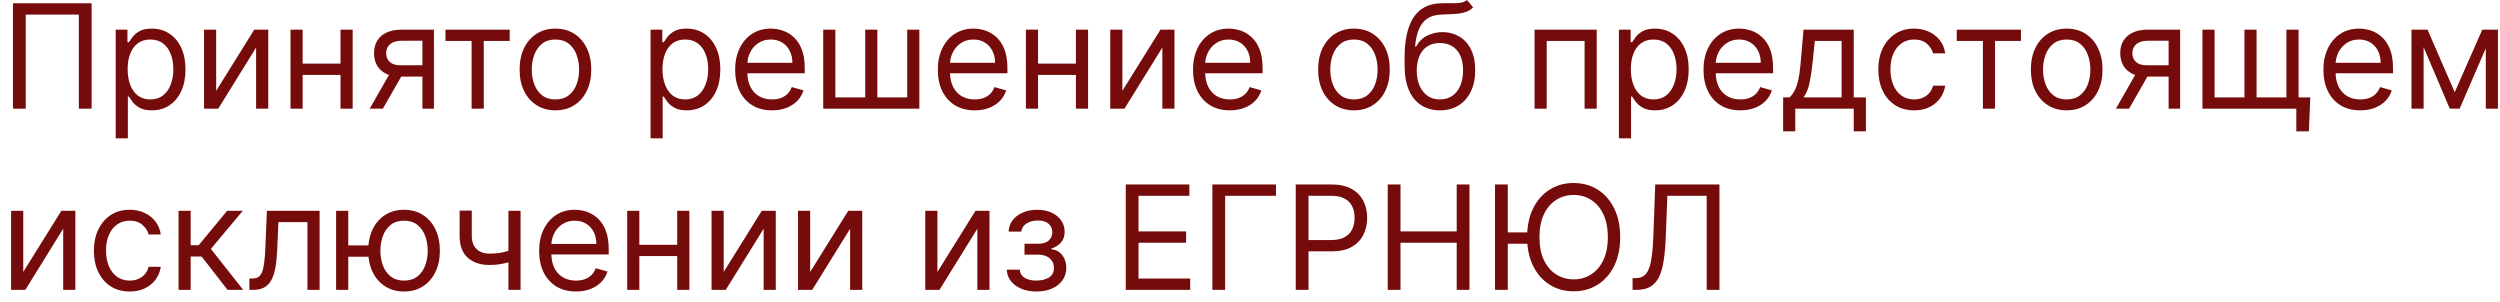 <?xml version="1.0" encoding="UTF-8"?> <svg xmlns="http://www.w3.org/2000/svg" width="207" height="25" viewBox="0 0 207 25" fill="none"><path d="M7.585 0.273V9H6.528V1.21H2.131V9H1.074V0.273H7.585ZM9.581 11.454V2.455H10.552V3.494H10.671C10.745 3.381 10.848 3.236 10.978 3.06C11.112 2.881 11.302 2.722 11.549 2.582C11.799 2.44 12.137 2.369 12.564 2.369C13.115 2.369 13.601 2.507 14.021 2.783C14.441 3.058 14.77 3.449 15.005 3.955C15.241 4.46 15.359 5.057 15.359 5.744C15.359 6.438 15.241 7.038 15.005 7.547C14.77 8.053 14.443 8.445 14.025 8.723C13.608 8.999 13.126 9.136 12.581 9.136C12.16 9.136 11.823 9.067 11.571 8.928C11.318 8.786 11.123 8.625 10.987 8.446C10.851 8.264 10.745 8.114 10.671 7.994H10.586V11.454H9.581ZM10.569 5.727C10.569 6.222 10.642 6.658 10.787 7.036C10.931 7.411 11.143 7.705 11.421 7.918C11.7 8.128 12.041 8.233 12.444 8.233C12.865 8.233 13.216 8.122 13.497 7.901C13.781 7.676 13.994 7.375 14.136 6.997C14.281 6.616 14.353 6.193 14.353 5.727C14.353 5.267 14.282 4.852 14.14 4.483C14.001 4.111 13.789 3.817 13.505 3.601C13.224 3.382 12.87 3.273 12.444 3.273C12.035 3.273 11.691 3.376 11.413 3.584C11.135 3.788 10.924 4.075 10.782 4.445C10.64 4.811 10.569 5.239 10.569 5.727ZM17.899 7.517L21.052 2.455H22.211V9H21.206V3.938L18.069 9H16.893V2.455H17.899V7.517ZM28.434 5.267V6.205H24.82V5.267H28.434ZM25.059 2.455V9H24.053V2.455H25.059ZM29.201 2.455V9H28.195V2.455H29.201ZM34.975 9V3.375H33.236C32.844 3.375 32.536 3.466 32.312 3.648C32.087 3.83 31.975 4.08 31.975 4.398C31.975 4.71 32.076 4.956 32.278 5.135C32.482 5.314 32.762 5.403 33.117 5.403H35.231V6.341H33.117C32.674 6.341 32.292 6.263 31.971 6.107C31.65 5.95 31.403 5.727 31.229 5.438C31.056 5.145 30.97 4.798 30.97 4.398C30.97 3.994 31.06 3.648 31.242 3.358C31.424 3.068 31.684 2.845 32.022 2.689C32.363 2.533 32.768 2.455 33.236 2.455H35.93V9H34.975ZM30.611 9L32.469 5.744H33.56L31.702 9H30.611ZM36.885 3.392V2.455H42.203V3.392H40.056V9H39.05V3.392H36.885ZM45.99 9.136C45.399 9.136 44.88 8.996 44.434 8.714C43.991 8.433 43.645 8.04 43.395 7.534C43.147 7.028 43.024 6.438 43.024 5.761C43.024 5.08 43.147 4.484 43.395 3.976C43.645 3.467 43.991 3.072 44.434 2.791C44.88 2.51 45.399 2.369 45.99 2.369C46.581 2.369 47.098 2.51 47.541 2.791C47.987 3.072 48.334 3.467 48.581 3.976C48.831 4.484 48.956 5.08 48.956 5.761C48.956 6.438 48.831 7.028 48.581 7.534C48.334 8.04 47.987 8.433 47.541 8.714C47.098 8.996 46.581 9.136 45.99 9.136ZM45.99 8.233C46.439 8.233 46.808 8.118 47.098 7.888C47.387 7.658 47.602 7.355 47.741 6.98C47.88 6.605 47.95 6.199 47.95 5.761C47.95 5.324 47.88 4.916 47.741 4.538C47.602 4.161 47.387 3.855 47.098 3.622C46.808 3.389 46.439 3.273 45.99 3.273C45.541 3.273 45.172 3.389 44.882 3.622C44.592 3.855 44.377 4.161 44.238 4.538C44.099 4.916 44.029 5.324 44.029 5.761C44.029 6.199 44.099 6.605 44.238 6.98C44.377 7.355 44.592 7.658 44.882 7.888C45.172 8.118 45.541 8.233 45.99 8.233ZM53.866 11.454V2.455H54.837V3.494H54.957C55.031 3.381 55.133 3.236 55.264 3.06C55.397 2.881 55.587 2.722 55.834 2.582C56.084 2.44 56.423 2.369 56.849 2.369C57.4 2.369 57.886 2.507 58.306 2.783C58.727 3.058 59.055 3.449 59.291 3.955C59.526 4.46 59.644 5.057 59.644 5.744C59.644 6.438 59.526 7.038 59.291 7.547C59.055 8.053 58.728 8.445 58.31 8.723C57.893 8.999 57.411 9.136 56.866 9.136C56.445 9.136 56.109 9.067 55.856 8.928C55.603 8.786 55.408 8.625 55.272 8.446C55.136 8.264 55.031 8.114 54.957 7.994H54.871V11.454H53.866ZM54.854 5.727C54.854 6.222 54.927 6.658 55.072 7.036C55.217 7.411 55.428 7.705 55.707 7.918C55.985 8.128 56.326 8.233 56.729 8.233C57.15 8.233 57.501 8.122 57.782 7.901C58.066 7.676 58.279 7.375 58.421 6.997C58.566 6.616 58.639 6.193 58.639 5.727C58.639 5.267 58.568 4.852 58.425 4.483C58.286 4.111 58.075 3.817 57.791 3.601C57.509 3.382 57.156 3.273 56.729 3.273C56.32 3.273 55.977 3.376 55.698 3.584C55.42 3.788 55.209 4.075 55.068 4.445C54.925 4.811 54.854 5.239 54.854 5.727ZM63.923 9.136C63.292 9.136 62.748 8.997 62.291 8.719C61.836 8.438 61.485 8.045 61.238 7.543C60.994 7.037 60.871 6.449 60.871 5.778C60.871 5.108 60.994 4.517 61.238 4.006C61.485 3.491 61.829 3.091 62.269 2.804C62.712 2.514 63.229 2.369 63.82 2.369C64.161 2.369 64.498 2.426 64.83 2.54C65.163 2.653 65.465 2.838 65.738 3.094C66.011 3.347 66.228 3.682 66.39 4.099C66.552 4.517 66.633 5.031 66.633 5.642V6.068H61.587V5.199H65.61C65.61 4.83 65.536 4.5 65.388 4.21C65.244 3.92 65.036 3.692 64.766 3.524C64.499 3.357 64.184 3.273 63.82 3.273C63.42 3.273 63.073 3.372 62.781 3.571C62.491 3.767 62.268 4.023 62.111 4.338C61.955 4.653 61.877 4.991 61.877 5.352V5.932C61.877 6.426 61.962 6.845 62.133 7.189C62.306 7.53 62.546 7.79 62.853 7.969C63.16 8.145 63.516 8.233 63.923 8.233C64.187 8.233 64.425 8.196 64.638 8.122C64.854 8.045 65.04 7.932 65.197 7.781C65.353 7.628 65.474 7.438 65.559 7.21L66.531 7.483C66.428 7.812 66.256 8.102 66.015 8.352C65.773 8.599 65.475 8.793 65.12 8.932C64.765 9.068 64.366 9.136 63.923 9.136ZM68.163 2.455H69.168V8.062H71.64V2.455H72.646V8.062H75.117V2.455H76.123V9H68.163V2.455ZM80.704 9.136C80.073 9.136 79.529 8.997 79.072 8.719C78.617 8.438 78.266 8.045 78.019 7.543C77.775 7.037 77.653 6.449 77.653 5.778C77.653 5.108 77.775 4.517 78.019 4.006C78.266 3.491 78.61 3.091 79.05 2.804C79.494 2.514 80.011 2.369 80.602 2.369C80.942 2.369 81.279 2.426 81.612 2.54C81.944 2.653 82.246 2.838 82.519 3.094C82.792 3.347 83.009 3.682 83.171 4.099C83.333 4.517 83.414 5.031 83.414 5.642V6.068H78.369V5.199H82.391C82.391 4.83 82.317 4.5 82.17 4.21C82.025 3.92 81.817 3.692 81.548 3.524C81.281 3.357 80.965 3.273 80.602 3.273C80.201 3.273 79.854 3.372 79.562 3.571C79.272 3.767 79.049 4.023 78.893 4.338C78.737 4.653 78.658 4.991 78.658 5.352V5.932C78.658 6.426 78.744 6.845 78.914 7.189C79.087 7.53 79.327 7.79 79.634 7.969C79.941 8.145 80.298 8.233 80.704 8.233C80.968 8.233 81.207 8.196 81.42 8.122C81.636 8.045 81.822 7.932 81.978 7.781C82.134 7.628 82.255 7.438 82.34 7.21L83.312 7.483C83.21 7.812 83.038 8.102 82.796 8.352C82.555 8.599 82.256 8.793 81.901 8.932C81.546 9.068 81.147 9.136 80.704 9.136ZM89.325 5.267V6.205H85.711V5.267H89.325ZM85.95 2.455V9H84.944V2.455H85.95ZM90.092 2.455V9H89.086V2.455H90.092ZM92.934 7.517L96.087 2.455H97.246V9H96.241V3.938L93.104 9H91.928V2.455H92.934V7.517ZM101.833 9.136C101.202 9.136 100.658 8.997 100.201 8.719C99.746 8.438 99.395 8.045 99.148 7.543C98.904 7.037 98.782 6.449 98.782 5.778C98.782 5.108 98.904 4.517 99.148 4.006C99.395 3.491 99.739 3.091 100.179 2.804C100.623 2.514 101.14 2.369 101.73 2.369C102.071 2.369 102.408 2.426 102.74 2.54C103.073 2.653 103.375 2.838 103.648 3.094C103.921 3.347 104.138 3.682 104.3 4.099C104.462 4.517 104.543 5.031 104.543 5.642V6.068H99.498V5.199H103.52C103.52 4.83 103.446 4.5 103.299 4.21C103.154 3.92 102.946 3.692 102.676 3.524C102.409 3.357 102.094 3.273 101.73 3.273C101.33 3.273 100.983 3.372 100.691 3.571C100.401 3.767 100.178 4.023 100.022 4.338C99.865 4.653 99.787 4.991 99.787 5.352V5.932C99.787 6.426 99.873 6.845 100.043 7.189C100.216 7.53 100.456 7.79 100.763 7.969C101.07 8.145 101.426 8.233 101.833 8.233C102.097 8.233 102.336 8.196 102.549 8.122C102.765 8.045 102.951 7.932 103.107 7.781C103.263 7.628 103.384 7.438 103.469 7.21L104.441 7.483C104.338 7.812 104.167 8.102 103.925 8.352C103.684 8.599 103.385 8.793 103.03 8.932C102.675 9.068 102.276 9.136 101.833 9.136ZM112.107 9.136C111.516 9.136 110.998 8.996 110.551 8.714C110.108 8.433 109.762 8.04 109.512 7.534C109.265 7.028 109.141 6.438 109.141 5.761C109.141 5.08 109.265 4.484 109.512 3.976C109.762 3.467 110.108 3.072 110.551 2.791C110.998 2.51 111.516 2.369 112.107 2.369C112.698 2.369 113.215 2.51 113.658 2.791C114.104 3.072 114.451 3.467 114.698 3.976C114.948 4.484 115.073 5.08 115.073 5.761C115.073 6.438 114.948 7.028 114.698 7.534C114.451 8.04 114.104 8.433 113.658 8.714C113.215 8.996 112.698 9.136 112.107 9.136ZM112.107 8.233C112.556 8.233 112.925 8.118 113.215 7.888C113.505 7.658 113.719 7.355 113.858 6.98C113.998 6.605 114.067 6.199 114.067 5.761C114.067 5.324 113.998 4.916 113.858 4.538C113.719 4.161 113.505 3.855 113.215 3.622C112.925 3.389 112.556 3.273 112.107 3.273C111.658 3.273 111.289 3.389 110.999 3.622C110.709 3.855 110.495 4.161 110.355 4.538C110.216 4.916 110.147 5.324 110.147 5.761C110.147 6.199 110.216 6.605 110.355 6.98C110.495 7.355 110.709 7.658 110.999 7.888C111.289 8.118 111.658 8.233 112.107 8.233ZM121.466 0L121.977 0.614C121.778 0.807 121.548 0.942 121.287 1.018C121.026 1.095 120.73 1.142 120.401 1.159C120.071 1.176 119.705 1.193 119.301 1.21C118.847 1.227 118.47 1.338 118.172 1.543C117.874 1.747 117.643 2.043 117.482 2.429C117.32 2.815 117.216 3.29 117.17 3.852H117.256C117.477 3.443 117.784 3.142 118.176 2.949C118.568 2.756 118.989 2.659 119.438 2.659C119.949 2.659 120.409 2.778 120.818 3.017C121.227 3.256 121.551 3.609 121.79 4.078C122.028 4.547 122.148 5.125 122.148 5.812C122.148 6.497 122.026 7.088 121.781 7.585C121.54 8.082 121.2 8.466 120.763 8.736C120.328 9.003 119.818 9.136 119.233 9.136C118.648 9.136 118.135 8.999 117.695 8.723C117.254 8.445 116.912 8.033 116.668 7.487C116.423 6.939 116.301 6.261 116.301 5.455V4.756C116.301 3.298 116.548 2.193 117.043 1.44C117.54 0.688 118.287 0.298 119.284 0.273C119.636 0.261 119.95 0.259 120.226 0.264C120.501 0.27 120.741 0.257 120.946 0.226C121.151 0.195 121.324 0.119 121.466 0ZM119.233 8.233C119.628 8.233 119.967 8.134 120.251 7.935C120.538 7.736 120.759 7.456 120.912 7.095C121.065 6.732 121.142 6.304 121.142 5.812C121.142 5.335 121.064 4.929 120.908 4.594C120.754 4.259 120.534 4.003 120.247 3.827C119.96 3.651 119.616 3.562 119.216 3.562C118.923 3.562 118.661 3.612 118.428 3.712C118.195 3.811 117.996 3.957 117.831 4.151C117.666 4.344 117.538 4.58 117.447 4.858C117.359 5.136 117.312 5.455 117.307 5.812C117.307 6.545 117.479 7.132 117.822 7.572C118.166 8.013 118.636 8.233 119.233 8.233ZM127.061 9V2.455H132.209V9H131.203V3.392H128.067V9H127.061ZM134.045 11.454V2.455H135.017V3.494H135.136C135.21 3.381 135.313 3.236 135.443 3.06C135.577 2.881 135.767 2.722 136.014 2.582C136.264 2.44 136.602 2.369 137.028 2.369C137.58 2.369 138.065 2.507 138.486 2.783C138.906 3.058 139.234 3.449 139.47 3.955C139.706 4.46 139.824 5.057 139.824 5.744C139.824 6.438 139.706 7.038 139.47 7.547C139.234 8.053 138.908 8.445 138.49 8.723C138.072 8.999 137.591 9.136 137.045 9.136C136.625 9.136 136.288 9.067 136.036 8.928C135.783 8.786 135.588 8.625 135.452 8.446C135.315 8.264 135.21 8.114 135.136 7.994H135.051V11.454H134.045ZM135.034 5.727C135.034 6.222 135.107 6.658 135.251 7.036C135.396 7.411 135.608 7.705 135.886 7.918C136.165 8.128 136.506 8.233 136.909 8.233C137.33 8.233 137.68 8.122 137.962 7.901C138.246 7.676 138.459 7.375 138.601 6.997C138.746 6.616 138.818 6.193 138.818 5.727C138.818 5.267 138.747 4.852 138.605 4.483C138.466 4.111 138.254 3.817 137.97 3.601C137.689 3.382 137.335 3.273 136.909 3.273C136.5 3.273 136.156 3.376 135.878 3.584C135.599 3.788 135.389 4.075 135.247 4.445C135.105 4.811 135.034 5.239 135.034 5.727ZM144.102 9.136C143.472 9.136 142.928 8.997 142.47 8.719C142.016 8.438 141.665 8.045 141.418 7.543C141.173 7.037 141.051 6.449 141.051 5.778C141.051 5.108 141.173 4.517 141.418 4.006C141.665 3.491 142.009 3.091 142.449 2.804C142.892 2.514 143.409 2.369 144 2.369C144.341 2.369 144.678 2.426 145.01 2.54C145.342 2.653 145.645 2.838 145.918 3.094C146.19 3.347 146.408 3.682 146.57 4.099C146.732 4.517 146.812 5.031 146.812 5.642V6.068H141.767V5.199H145.79C145.79 4.83 145.716 4.5 145.568 4.21C145.423 3.92 145.216 3.692 144.946 3.524C144.679 3.357 144.364 3.273 144 3.273C143.599 3.273 143.253 3.372 142.96 3.571C142.67 3.767 142.447 4.023 142.291 4.338C142.135 4.653 142.057 4.991 142.057 5.352V5.932C142.057 6.426 142.142 6.845 142.312 7.189C142.486 7.53 142.726 7.79 143.033 7.969C143.339 8.145 143.696 8.233 144.102 8.233C144.366 8.233 144.605 8.196 144.818 8.122C145.034 8.045 145.22 7.932 145.376 7.781C145.533 7.628 145.653 7.438 145.739 7.21L146.71 7.483C146.608 7.812 146.436 8.102 146.195 8.352C145.953 8.599 145.655 8.793 145.3 8.932C144.945 9.068 144.545 9.136 144.102 9.136ZM147.643 10.875V8.062H148.189C148.322 7.923 148.438 7.773 148.534 7.611C148.631 7.449 148.714 7.257 148.786 7.036C148.859 6.811 148.922 6.538 148.973 6.217C149.024 5.893 149.07 5.503 149.109 5.045L149.331 2.455H153.49V8.062H154.496V10.875H153.49V9H148.649V10.875H147.643ZM149.331 8.062H152.484V3.392H150.268L150.098 5.045C150.027 5.73 149.939 6.328 149.834 6.839C149.729 7.351 149.561 7.759 149.331 8.062ZM158.49 9.136C157.876 9.136 157.348 8.991 156.904 8.702C156.461 8.412 156.12 8.013 155.882 7.504C155.643 6.996 155.524 6.415 155.524 5.761C155.524 5.097 155.646 4.51 155.89 4.001C156.137 3.49 156.481 3.091 156.922 2.804C157.365 2.514 157.882 2.369 158.473 2.369C158.933 2.369 159.348 2.455 159.717 2.625C160.086 2.795 160.389 3.034 160.625 3.341C160.86 3.648 161.007 4.006 161.064 4.415H160.058C159.981 4.116 159.811 3.852 159.547 3.622C159.285 3.389 158.933 3.273 158.49 3.273C158.098 3.273 157.754 3.375 157.458 3.58C157.166 3.781 156.937 4.067 156.772 4.436C156.61 4.803 156.529 5.233 156.529 5.727C156.529 6.233 156.609 6.673 156.768 7.048C156.93 7.423 157.157 7.714 157.45 7.922C157.745 8.129 158.092 8.233 158.49 8.233C158.751 8.233 158.988 8.188 159.201 8.097C159.414 8.006 159.595 7.875 159.743 7.705C159.89 7.534 159.995 7.33 160.058 7.091H161.064C161.007 7.477 160.866 7.825 160.642 8.135C160.42 8.442 160.126 8.686 159.76 8.868C159.396 9.047 158.973 9.136 158.49 9.136ZM162.018 3.392V2.455H167.336V3.392H165.189V9H164.183V3.392H162.018ZM171.123 9.136C170.532 9.136 170.013 8.996 169.567 8.714C169.124 8.433 168.777 8.04 168.527 7.534C168.28 7.028 168.157 6.438 168.157 5.761C168.157 5.08 168.28 4.484 168.527 3.976C168.777 3.467 169.124 3.072 169.567 2.791C170.013 2.51 170.532 2.369 171.123 2.369C171.713 2.369 172.23 2.51 172.674 2.791C173.12 3.072 173.466 3.467 173.713 3.976C173.963 4.484 174.088 5.08 174.088 5.761C174.088 6.438 173.963 7.028 173.713 7.534C173.466 8.04 173.12 8.433 172.674 8.714C172.23 8.996 171.713 9.136 171.123 9.136ZM171.123 8.233C171.571 8.233 171.941 8.118 172.23 7.888C172.52 7.658 172.735 7.355 172.874 6.98C173.013 6.605 173.083 6.199 173.083 5.761C173.083 5.324 173.013 4.916 172.874 4.538C172.735 4.161 172.52 3.855 172.23 3.622C171.941 3.389 171.571 3.273 171.123 3.273C170.674 3.273 170.304 3.389 170.015 3.622C169.725 3.855 169.51 4.161 169.371 4.538C169.232 4.916 169.162 5.324 169.162 5.761C169.162 6.199 169.232 6.605 169.371 6.98C169.51 7.355 169.725 7.658 170.015 7.888C170.304 8.118 170.674 8.233 171.123 8.233ZM179.561 9V3.375H177.822C177.43 3.375 177.122 3.466 176.898 3.648C176.673 3.83 176.561 4.08 176.561 4.398C176.561 4.71 176.662 4.956 176.864 5.135C177.068 5.314 177.348 5.403 177.703 5.403H179.817V6.341H177.703C177.26 6.341 176.878 6.263 176.557 6.107C176.236 5.95 175.989 5.727 175.815 5.438C175.642 5.145 175.555 4.798 175.555 4.398C175.555 3.994 175.646 3.648 175.828 3.358C176.01 3.068 176.27 2.845 176.608 2.689C176.949 2.533 177.354 2.455 177.822 2.455H180.516V9H179.561ZM175.197 9L177.055 5.744H178.146L176.288 9H175.197ZM191.294 8.062L191.174 10.875H190.135V9H189.282V8.062H191.294ZM182.362 2.455H183.368V8.062H185.839V2.455H186.845V8.062H189.316V2.455H190.322V9H182.362V2.455ZM195.43 9.136C194.8 9.136 194.256 8.997 193.798 8.719C193.344 8.438 192.993 8.045 192.746 7.543C192.501 7.037 192.379 6.449 192.379 5.778C192.379 5.108 192.501 4.517 192.746 4.006C192.993 3.491 193.337 3.091 193.777 2.804C194.22 2.514 194.737 2.369 195.328 2.369C195.669 2.369 196.006 2.426 196.338 2.54C196.67 2.653 196.973 2.838 197.246 3.094C197.518 3.347 197.736 3.682 197.898 4.099C198.06 4.517 198.141 5.031 198.141 5.642V6.068H193.095V5.199H197.118C197.118 4.83 197.044 4.5 196.896 4.21C196.751 3.92 196.544 3.692 196.274 3.524C196.007 3.357 195.692 3.273 195.328 3.273C194.928 3.273 194.581 3.372 194.288 3.571C193.999 3.767 193.776 4.023 193.619 4.338C193.463 4.653 193.385 4.991 193.385 5.352V5.932C193.385 6.426 193.47 6.845 193.641 7.189C193.814 7.53 194.054 7.79 194.361 7.969C194.668 8.145 195.024 8.233 195.43 8.233C195.695 8.233 195.933 8.196 196.146 8.122C196.362 8.045 196.548 7.932 196.705 7.781C196.861 7.628 196.982 7.438 197.067 7.21L198.038 7.483C197.936 7.812 197.764 8.102 197.523 8.352C197.281 8.599 196.983 8.793 196.628 8.932C196.273 9.068 195.874 9.136 195.43 9.136ZM203.25 7.636L205.534 2.455H206.489L203.659 9H202.841L200.062 2.455H201L203.25 7.636ZM200.676 2.455V9H199.67V2.455H200.676ZM205.824 9V2.455H206.83V9H205.824ZM1.926 22.517L5.08 17.454H6.239V24H5.233V18.938L2.097 24H0.92V17.454H1.926V22.517ZM10.74 24.136C10.126 24.136 9.598 23.991 9.154 23.702C8.711 23.412 8.37 23.013 8.132 22.504C7.893 21.996 7.774 21.415 7.774 20.761C7.774 20.097 7.896 19.51 8.14 19.001C8.387 18.49 8.731 18.091 9.172 17.804C9.615 17.514 10.132 17.369 10.723 17.369C11.183 17.369 11.598 17.454 11.967 17.625C12.336 17.796 12.639 18.034 12.875 18.341C13.11 18.648 13.257 19.006 13.314 19.415H12.308C12.231 19.116 12.061 18.852 11.796 18.622C11.535 18.389 11.183 18.273 10.74 18.273C10.348 18.273 10.004 18.375 9.708 18.579C9.416 18.781 9.187 19.067 9.022 19.436C8.86 19.803 8.779 20.233 8.779 20.727C8.779 21.233 8.859 21.673 9.018 22.048C9.18 22.423 9.407 22.715 9.7 22.922C9.995 23.129 10.342 23.233 10.74 23.233C11.001 23.233 11.238 23.188 11.451 23.097C11.664 23.006 11.845 22.875 11.992 22.704C12.14 22.534 12.245 22.329 12.308 22.091H13.314C13.257 22.477 13.116 22.825 12.892 23.135C12.67 23.442 12.376 23.686 12.01 23.868C11.646 24.047 11.223 24.136 10.74 24.136ZM14.784 24V17.454H15.789V20.301H16.454L18.806 17.454H20.102L17.46 20.608L20.136 24H18.841L16.693 21.239H15.789V24H14.784ZM20.649 24V23.062H20.888C21.084 23.062 21.247 23.024 21.378 22.947C21.509 22.868 21.614 22.73 21.694 22.534C21.776 22.335 21.838 22.06 21.881 21.707C21.927 21.352 21.959 20.901 21.979 20.352L22.098 17.454H26.462V24H25.456V18.392H23.053L22.951 20.727C22.928 21.264 22.88 21.737 22.806 22.146C22.735 22.553 22.625 22.893 22.478 23.169C22.333 23.445 22.14 23.652 21.898 23.791C21.657 23.93 21.354 24 20.99 24H20.649ZM31.444 20.318V21.256H27.983V20.318H31.444ZM28.836 17.454V24H27.83V17.454H28.836ZM33.455 24.136C32.864 24.136 32.346 23.996 31.899 23.715C31.456 23.433 31.11 23.04 30.86 22.534C30.613 22.028 30.489 21.438 30.489 20.761C30.489 20.079 30.613 19.484 30.86 18.976C31.11 18.467 31.456 18.072 31.899 17.791C32.346 17.51 32.864 17.369 33.455 17.369C34.046 17.369 34.563 17.51 35.006 17.791C35.452 18.072 35.799 18.467 36.046 18.976C36.296 19.484 36.421 20.079 36.421 20.761C36.421 21.438 36.296 22.028 36.046 22.534C35.799 23.04 35.452 23.433 35.006 23.715C34.563 23.996 34.046 24.136 33.455 24.136ZM33.455 23.233C33.904 23.233 34.273 23.118 34.563 22.888C34.853 22.658 35.067 22.355 35.206 21.98C35.346 21.605 35.415 21.199 35.415 20.761C35.415 20.324 35.346 19.916 35.206 19.538C35.067 19.16 34.853 18.855 34.563 18.622C34.273 18.389 33.904 18.273 33.455 18.273C33.006 18.273 32.637 18.389 32.347 18.622C32.057 18.855 31.843 19.16 31.703 19.538C31.564 19.916 31.495 20.324 31.495 20.761C31.495 21.199 31.564 21.605 31.703 21.98C31.843 22.355 32.057 22.658 32.347 22.888C32.637 23.118 33.006 23.233 33.455 23.233ZM43.103 17.454V24H42.097V17.454H43.103ZM42.711 20.574V21.511C42.483 21.597 42.258 21.672 42.033 21.737C41.809 21.8 41.573 21.849 41.326 21.886C41.078 21.921 40.807 21.938 40.512 21.938C39.77 21.938 39.175 21.737 38.726 21.337C38.28 20.936 38.057 20.335 38.057 19.534V17.438H39.063V19.534C39.063 19.869 39.127 20.145 39.255 20.361C39.383 20.577 39.556 20.737 39.775 20.842C39.993 20.947 40.239 21 40.512 21C40.938 21 41.323 20.962 41.666 20.885C42.013 20.805 42.361 20.702 42.711 20.574ZM47.692 24.136C47.061 24.136 46.517 23.997 46.06 23.719C45.605 23.438 45.255 23.046 45.008 22.543C44.763 22.037 44.641 21.449 44.641 20.778C44.641 20.108 44.763 19.517 45.008 19.006C45.255 18.491 45.598 18.091 46.039 17.804C46.482 17.514 46.999 17.369 47.59 17.369C47.931 17.369 48.267 17.426 48.6 17.54C48.932 17.653 49.235 17.838 49.508 18.094C49.78 18.347 49.998 18.682 50.159 19.099C50.321 19.517 50.402 20.031 50.402 20.642V21.068H45.357V20.199H49.38C49.38 19.829 49.306 19.5 49.158 19.21C49.013 18.921 48.806 18.692 48.536 18.524C48.269 18.357 47.953 18.273 47.59 18.273C47.189 18.273 46.843 18.372 46.55 18.571C46.26 18.767 46.037 19.023 45.881 19.338C45.725 19.653 45.647 19.991 45.647 20.352V20.932C45.647 21.426 45.732 21.845 45.902 22.189C46.076 22.53 46.316 22.79 46.623 22.969C46.929 23.145 47.286 23.233 47.692 23.233C47.956 23.233 48.195 23.196 48.408 23.122C48.624 23.046 48.81 22.932 48.966 22.781C49.123 22.628 49.243 22.438 49.328 22.21L50.3 22.483C50.198 22.812 50.026 23.102 49.784 23.352C49.543 23.599 49.245 23.793 48.89 23.932C48.534 24.068 48.135 24.136 47.692 24.136ZM56.313 20.267V21.204H52.699V20.267H56.313ZM52.938 17.454V24H51.932V17.454H52.938ZM57.08 17.454V24H56.074V17.454H57.08ZM59.922 22.517L63.076 17.454H64.235V24H63.229V18.938L60.093 24H58.916V17.454H59.922V22.517ZM67.082 22.517L70.236 17.454H71.395V24H70.389V18.938L67.253 24H66.077V17.454H67.082V22.517ZM77.618 22.517L80.771 17.454H81.93V24H80.924V18.938L77.788 24H76.612V17.454H77.618V22.517ZM83.363 22.329H84.437C84.46 22.625 84.593 22.849 84.837 23.003C85.085 23.156 85.406 23.233 85.8 23.233C86.204 23.233 86.549 23.151 86.836 22.986C87.123 22.818 87.266 22.548 87.266 22.176C87.266 21.957 87.212 21.767 87.104 21.605C86.996 21.44 86.844 21.312 86.648 21.222C86.452 21.131 86.221 21.085 85.954 21.085H84.829V20.182H85.954C86.354 20.182 86.65 20.091 86.84 19.909C87.033 19.727 87.13 19.5 87.13 19.227C87.13 18.935 87.026 18.7 86.819 18.524C86.612 18.345 86.317 18.256 85.937 18.256C85.553 18.256 85.234 18.342 84.978 18.516C84.722 18.686 84.587 18.906 84.573 19.176H83.516C83.528 18.824 83.636 18.513 83.84 18.243C84.045 17.97 84.323 17.757 84.675 17.604C85.028 17.447 85.431 17.369 85.886 17.369C86.346 17.369 86.745 17.45 87.083 17.612C87.424 17.771 87.687 17.989 87.871 18.264C88.059 18.537 88.153 18.847 88.153 19.193C88.153 19.562 88.049 19.861 87.842 20.088C87.634 20.315 87.374 20.477 87.062 20.574V20.642C87.309 20.659 87.523 20.739 87.705 20.881C87.89 21.02 88.033 21.203 88.136 21.43C88.238 21.655 88.289 21.903 88.289 22.176C88.289 22.574 88.183 22.921 87.969 23.216C87.756 23.509 87.464 23.736 87.092 23.898C86.719 24.057 86.295 24.136 85.817 24.136C85.354 24.136 84.94 24.061 84.573 23.91C84.207 23.757 83.915 23.546 83.7 23.276C83.487 23.003 83.374 22.688 83.363 22.329ZM93.213 24V15.273H98.48V16.21H94.27V19.159H98.207V20.097H94.27V23.062H98.548V24H93.213ZM105.652 15.273V16.21H101.442V24H100.385V15.273H105.652ZM107.287 24V15.273H110.236C110.921 15.273 111.48 15.396 111.915 15.643C112.353 15.888 112.676 16.219 112.887 16.636C113.097 17.054 113.202 17.52 113.202 18.034C113.202 18.548 113.097 19.016 112.887 19.436C112.679 19.857 112.358 20.192 111.924 20.442C111.489 20.689 110.932 20.812 110.253 20.812H108.14V19.875H110.219C110.688 19.875 111.064 19.794 111.348 19.632C111.632 19.47 111.838 19.251 111.966 18.976C112.097 18.697 112.162 18.384 112.162 18.034C112.162 17.685 112.097 17.372 111.966 17.097C111.838 16.821 111.631 16.605 111.344 16.449C111.057 16.29 110.676 16.21 110.202 16.21H108.344V24H107.287ZM114.904 24V15.273H115.961V19.159H120.615V15.273H121.672V24H120.615V20.097H115.961V24H114.904ZM124.844 15.273V24H123.787V15.273H124.844ZM126.749 19.244V20.182H124.077V19.244H126.749ZM134.151 19.636C134.151 20.557 133.985 21.352 133.652 22.023C133.32 22.693 132.864 23.21 132.284 23.574C131.705 23.938 131.043 24.119 130.299 24.119C129.554 24.119 128.892 23.938 128.313 23.574C127.733 23.21 127.277 22.693 126.945 22.023C126.613 21.352 126.446 20.557 126.446 19.636C126.446 18.716 126.613 17.921 126.945 17.25C127.277 16.579 127.733 16.062 128.313 15.699C128.892 15.335 129.554 15.153 130.299 15.153C131.043 15.153 131.705 15.335 132.284 15.699C132.864 16.062 133.32 16.579 133.652 17.25C133.985 17.921 134.151 18.716 134.151 19.636ZM133.128 19.636C133.128 18.881 133.002 18.243 132.749 17.723C132.499 17.203 132.159 16.81 131.73 16.543C131.304 16.276 130.827 16.142 130.299 16.142C129.77 16.142 129.292 16.276 128.863 16.543C128.436 16.81 128.097 17.203 127.844 17.723C127.594 18.243 127.469 18.881 127.469 19.636C127.469 20.392 127.594 21.03 127.844 21.55C128.097 22.07 128.436 22.463 128.863 22.73C129.292 22.997 129.77 23.131 130.299 23.131C130.827 23.131 131.304 22.997 131.73 22.73C132.159 22.463 132.499 22.07 132.749 21.55C133.002 21.03 133.128 20.392 133.128 19.636ZM135.178 24V23.028H135.434C135.797 23.028 136.08 22.912 136.282 22.679C136.483 22.446 136.628 22.07 136.716 21.55C136.807 21.03 136.868 20.341 136.9 19.483L137.053 15.273H142.371V24H141.314V16.21H138.059L137.922 19.688C137.888 20.602 137.804 21.381 137.671 22.023C137.537 22.665 137.303 23.155 136.968 23.493C136.632 23.831 136.144 24 135.502 24H135.178Z" fill="#760B0B"></path></svg> 